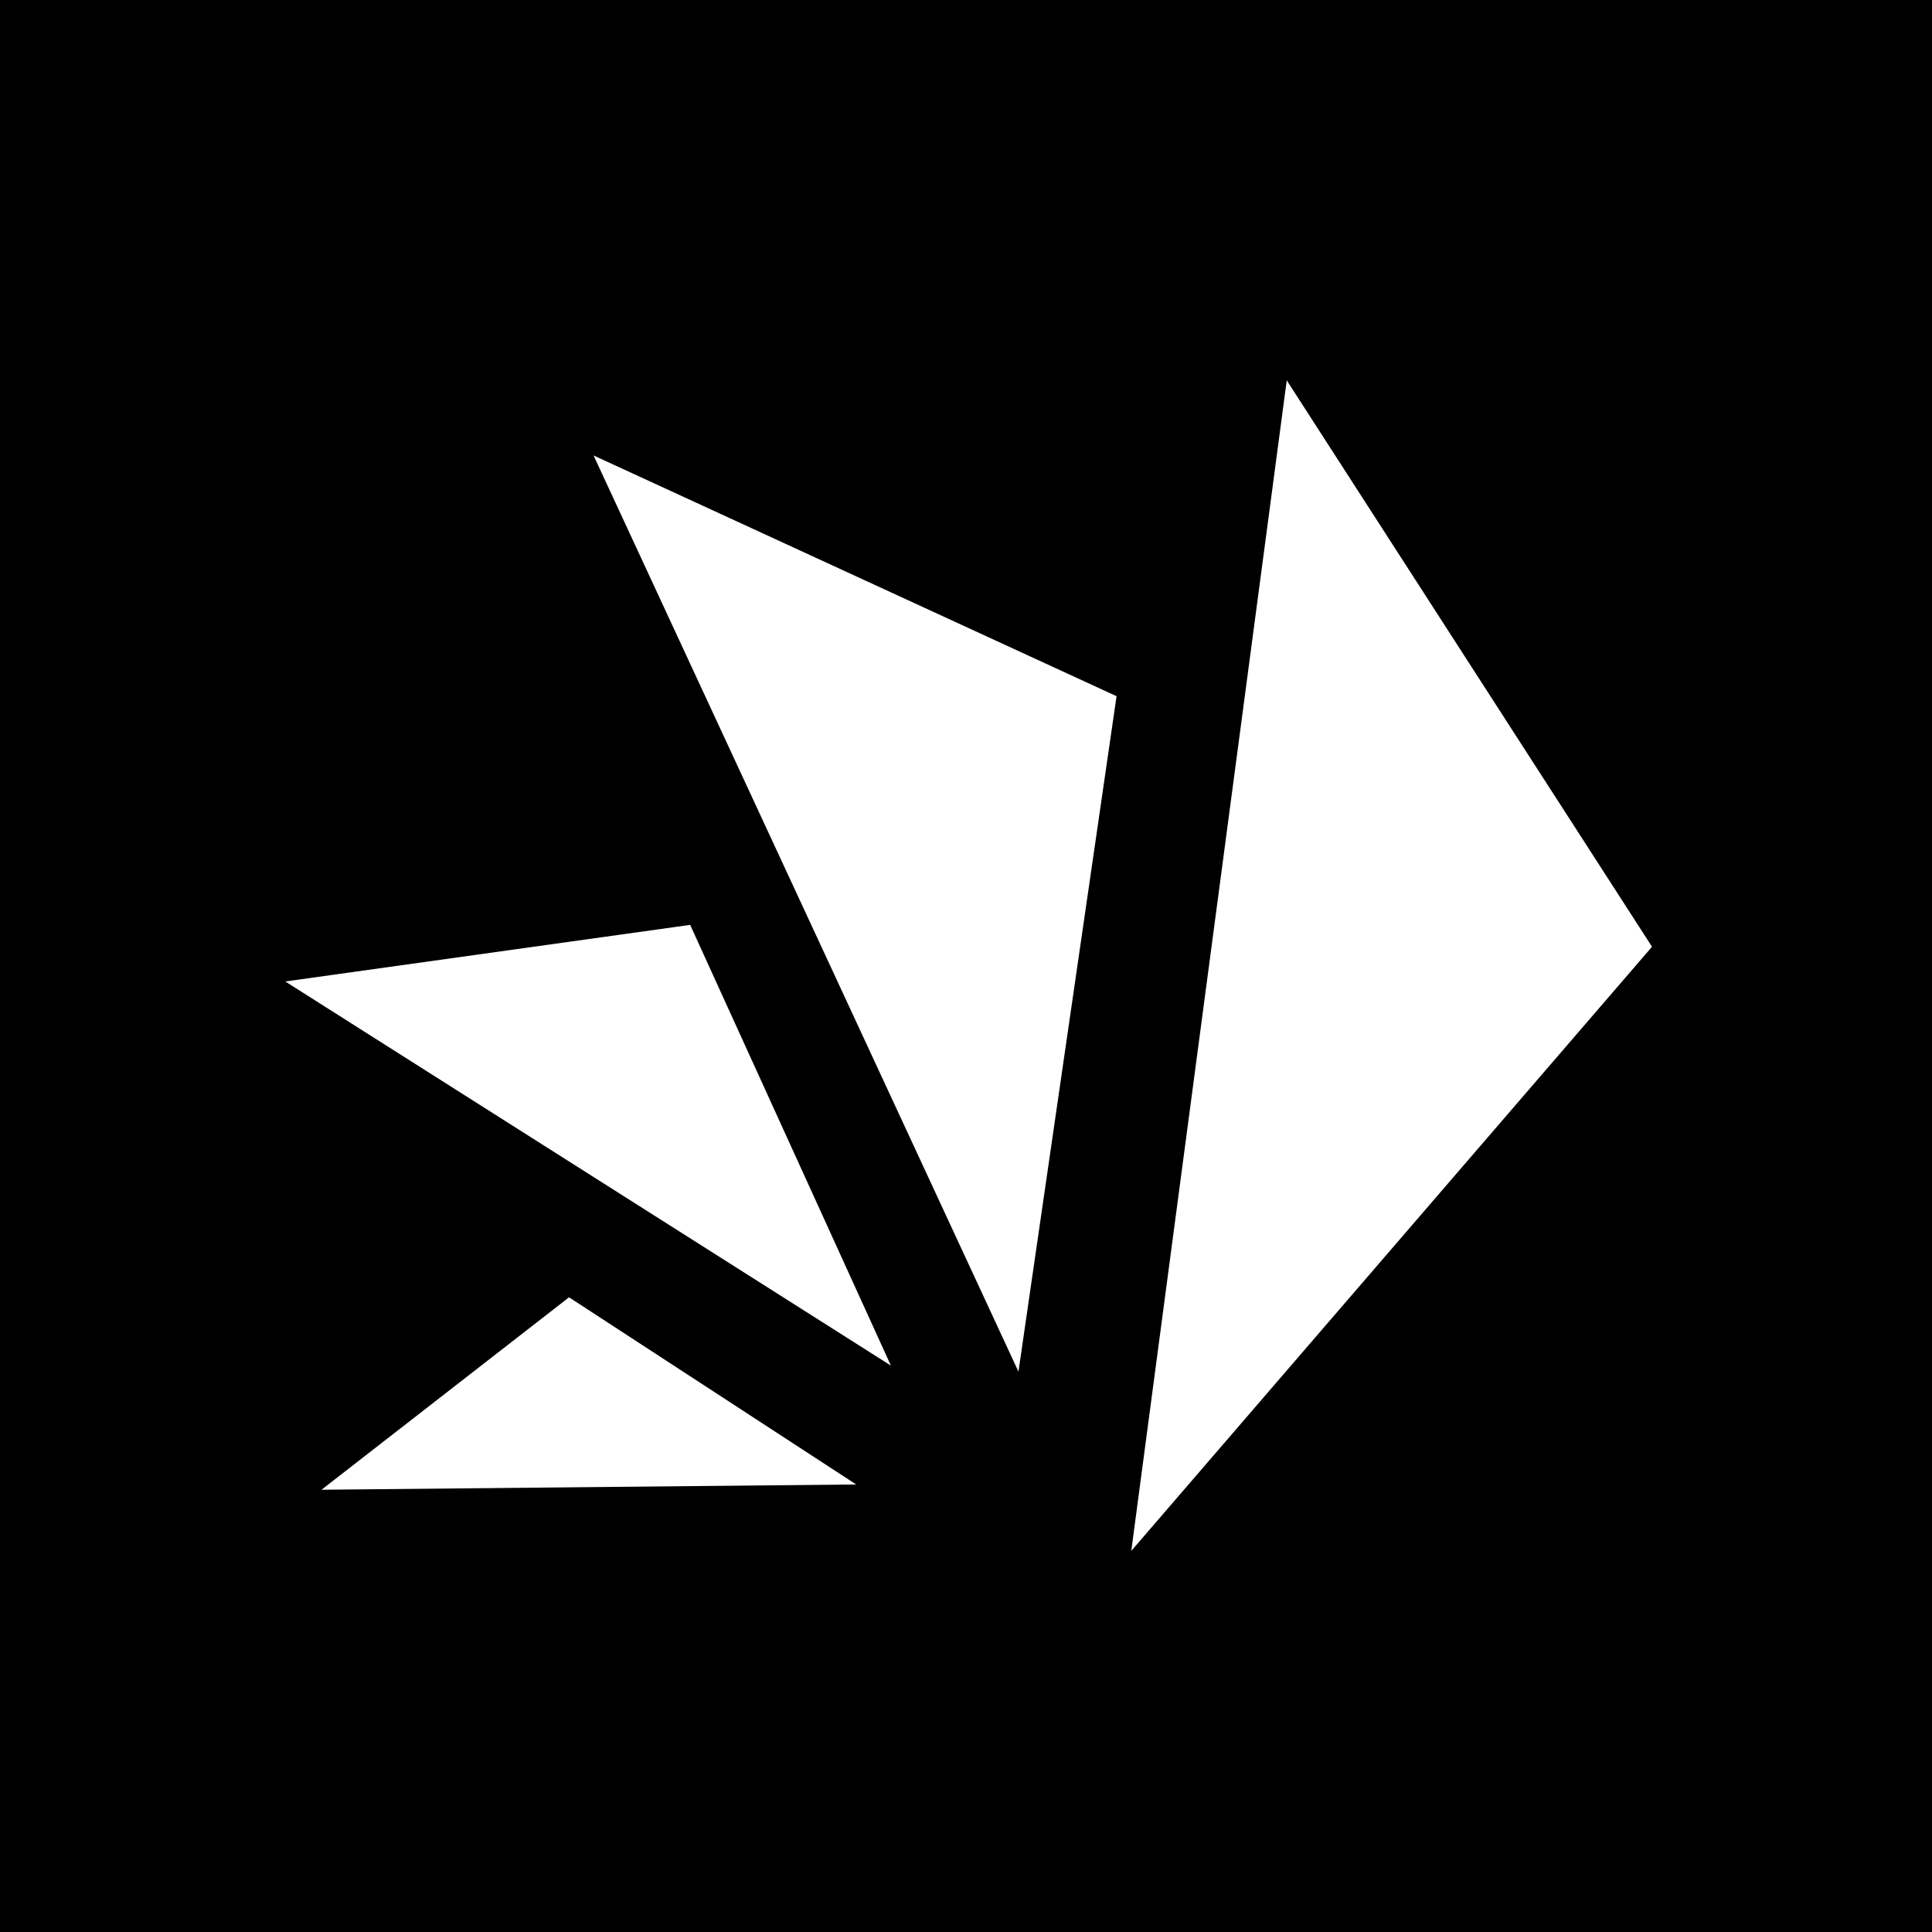 <svg version="1.1" id="Livello_2_00000039819194228321253110000005551603331920904086_" xmlns="http://www.w3.org/2000/svg" xmlns:xlink="http://www.w3.org/1999/xlink" x="0px" y="0px" viewBox="0 0 512 512" style="enable-background:new 0 0 512 512;" xml:space="preserve">
<style type="text/css">
	.st0{fill:#FFFFFF;}
</style>
<g>
	<rect x="-2.2" y="-2.2" width="516.4" height="516.4"></rect>
	<polygon class="st0" points="341,100.8 299.8,411 437.8,250.9"></polygon>
	<polygon class="st0" points="269.9,363.5 157.3,120.7 295.9,184.5"></polygon>
	<polygon class="st0" points="236.1,361.9 75.6,260.1 182.9,245.1"></polygon>
	<polygon class="st0" points="226.9,393.4 85.2,394.8 150.8,343.8"></polygon>
</g>
</svg>
